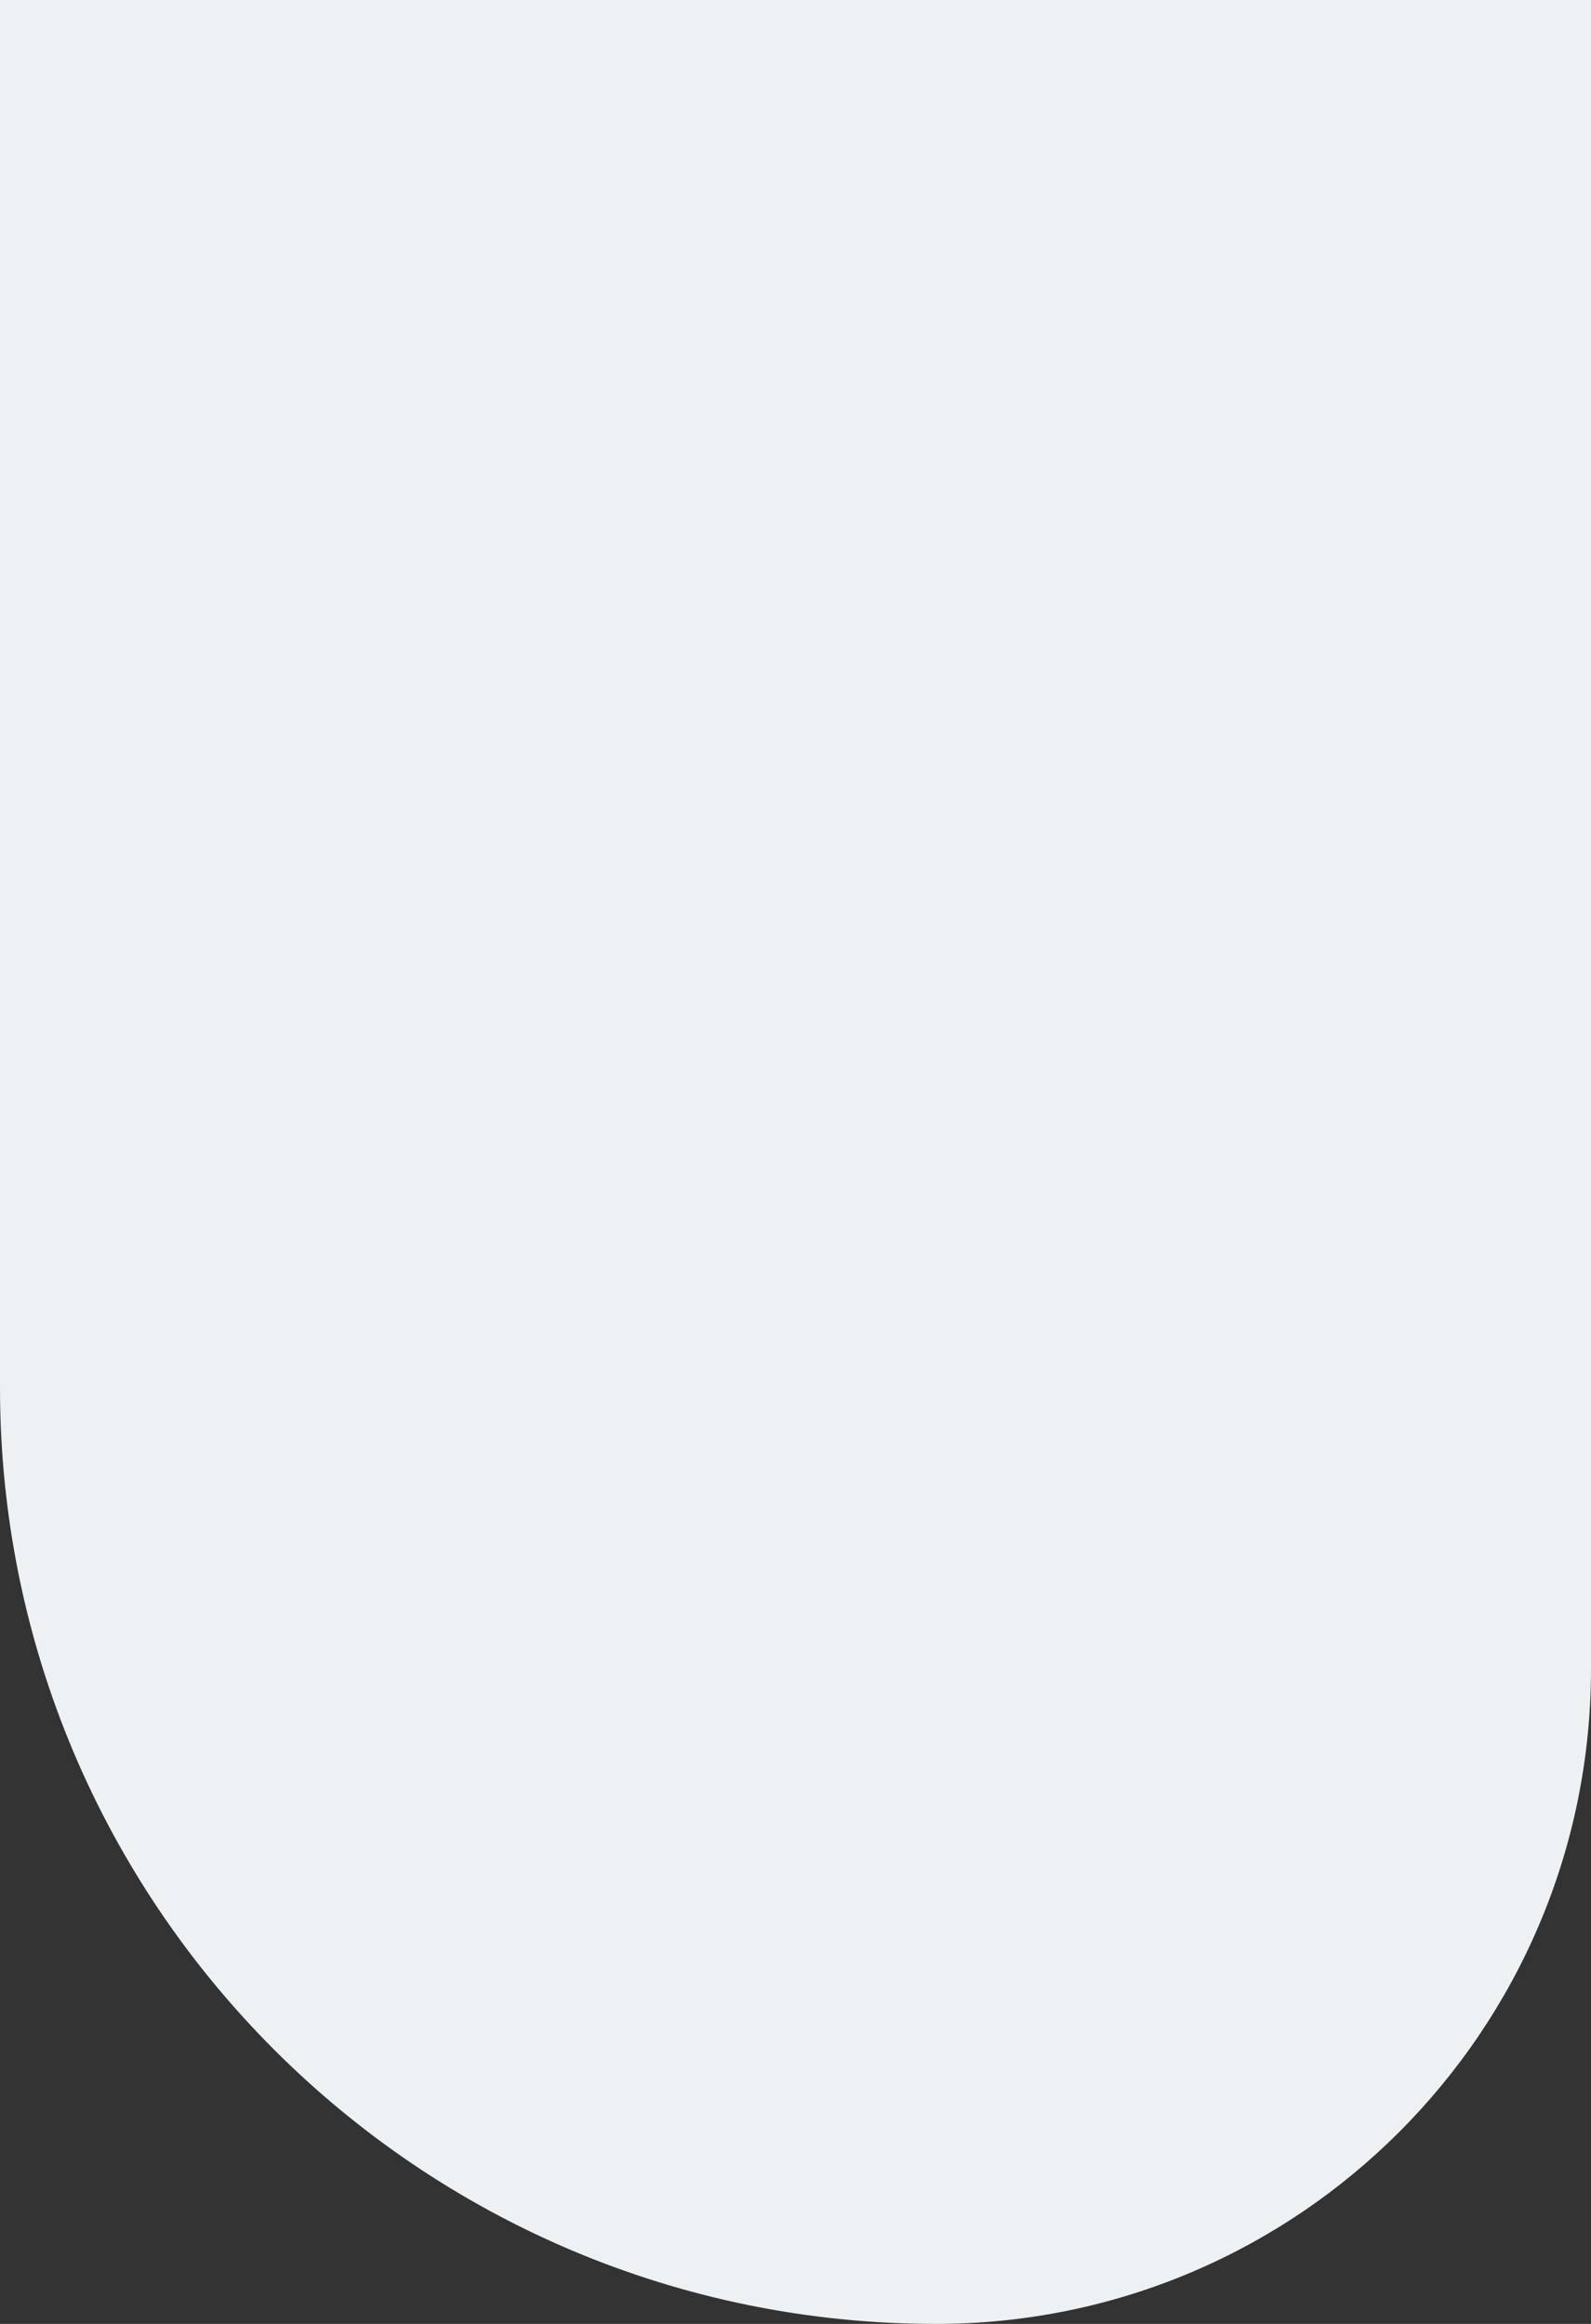 <svg width="517" height="755" viewBox="0 0 517 755" fill="none" xmlns="http://www.w3.org/2000/svg">
<rect x="0" y="0" width="517" height="755" fill="#333333" stroke="none"/>
<path d="M6.10352e-05 -181V450.834C6.10352e-05 618.82 136.18 755 304.166 755C421.711 755 517 659.711 517 542.166V-181H6.10352e-05Z" fill="#EDF1F3"/>
</svg>
